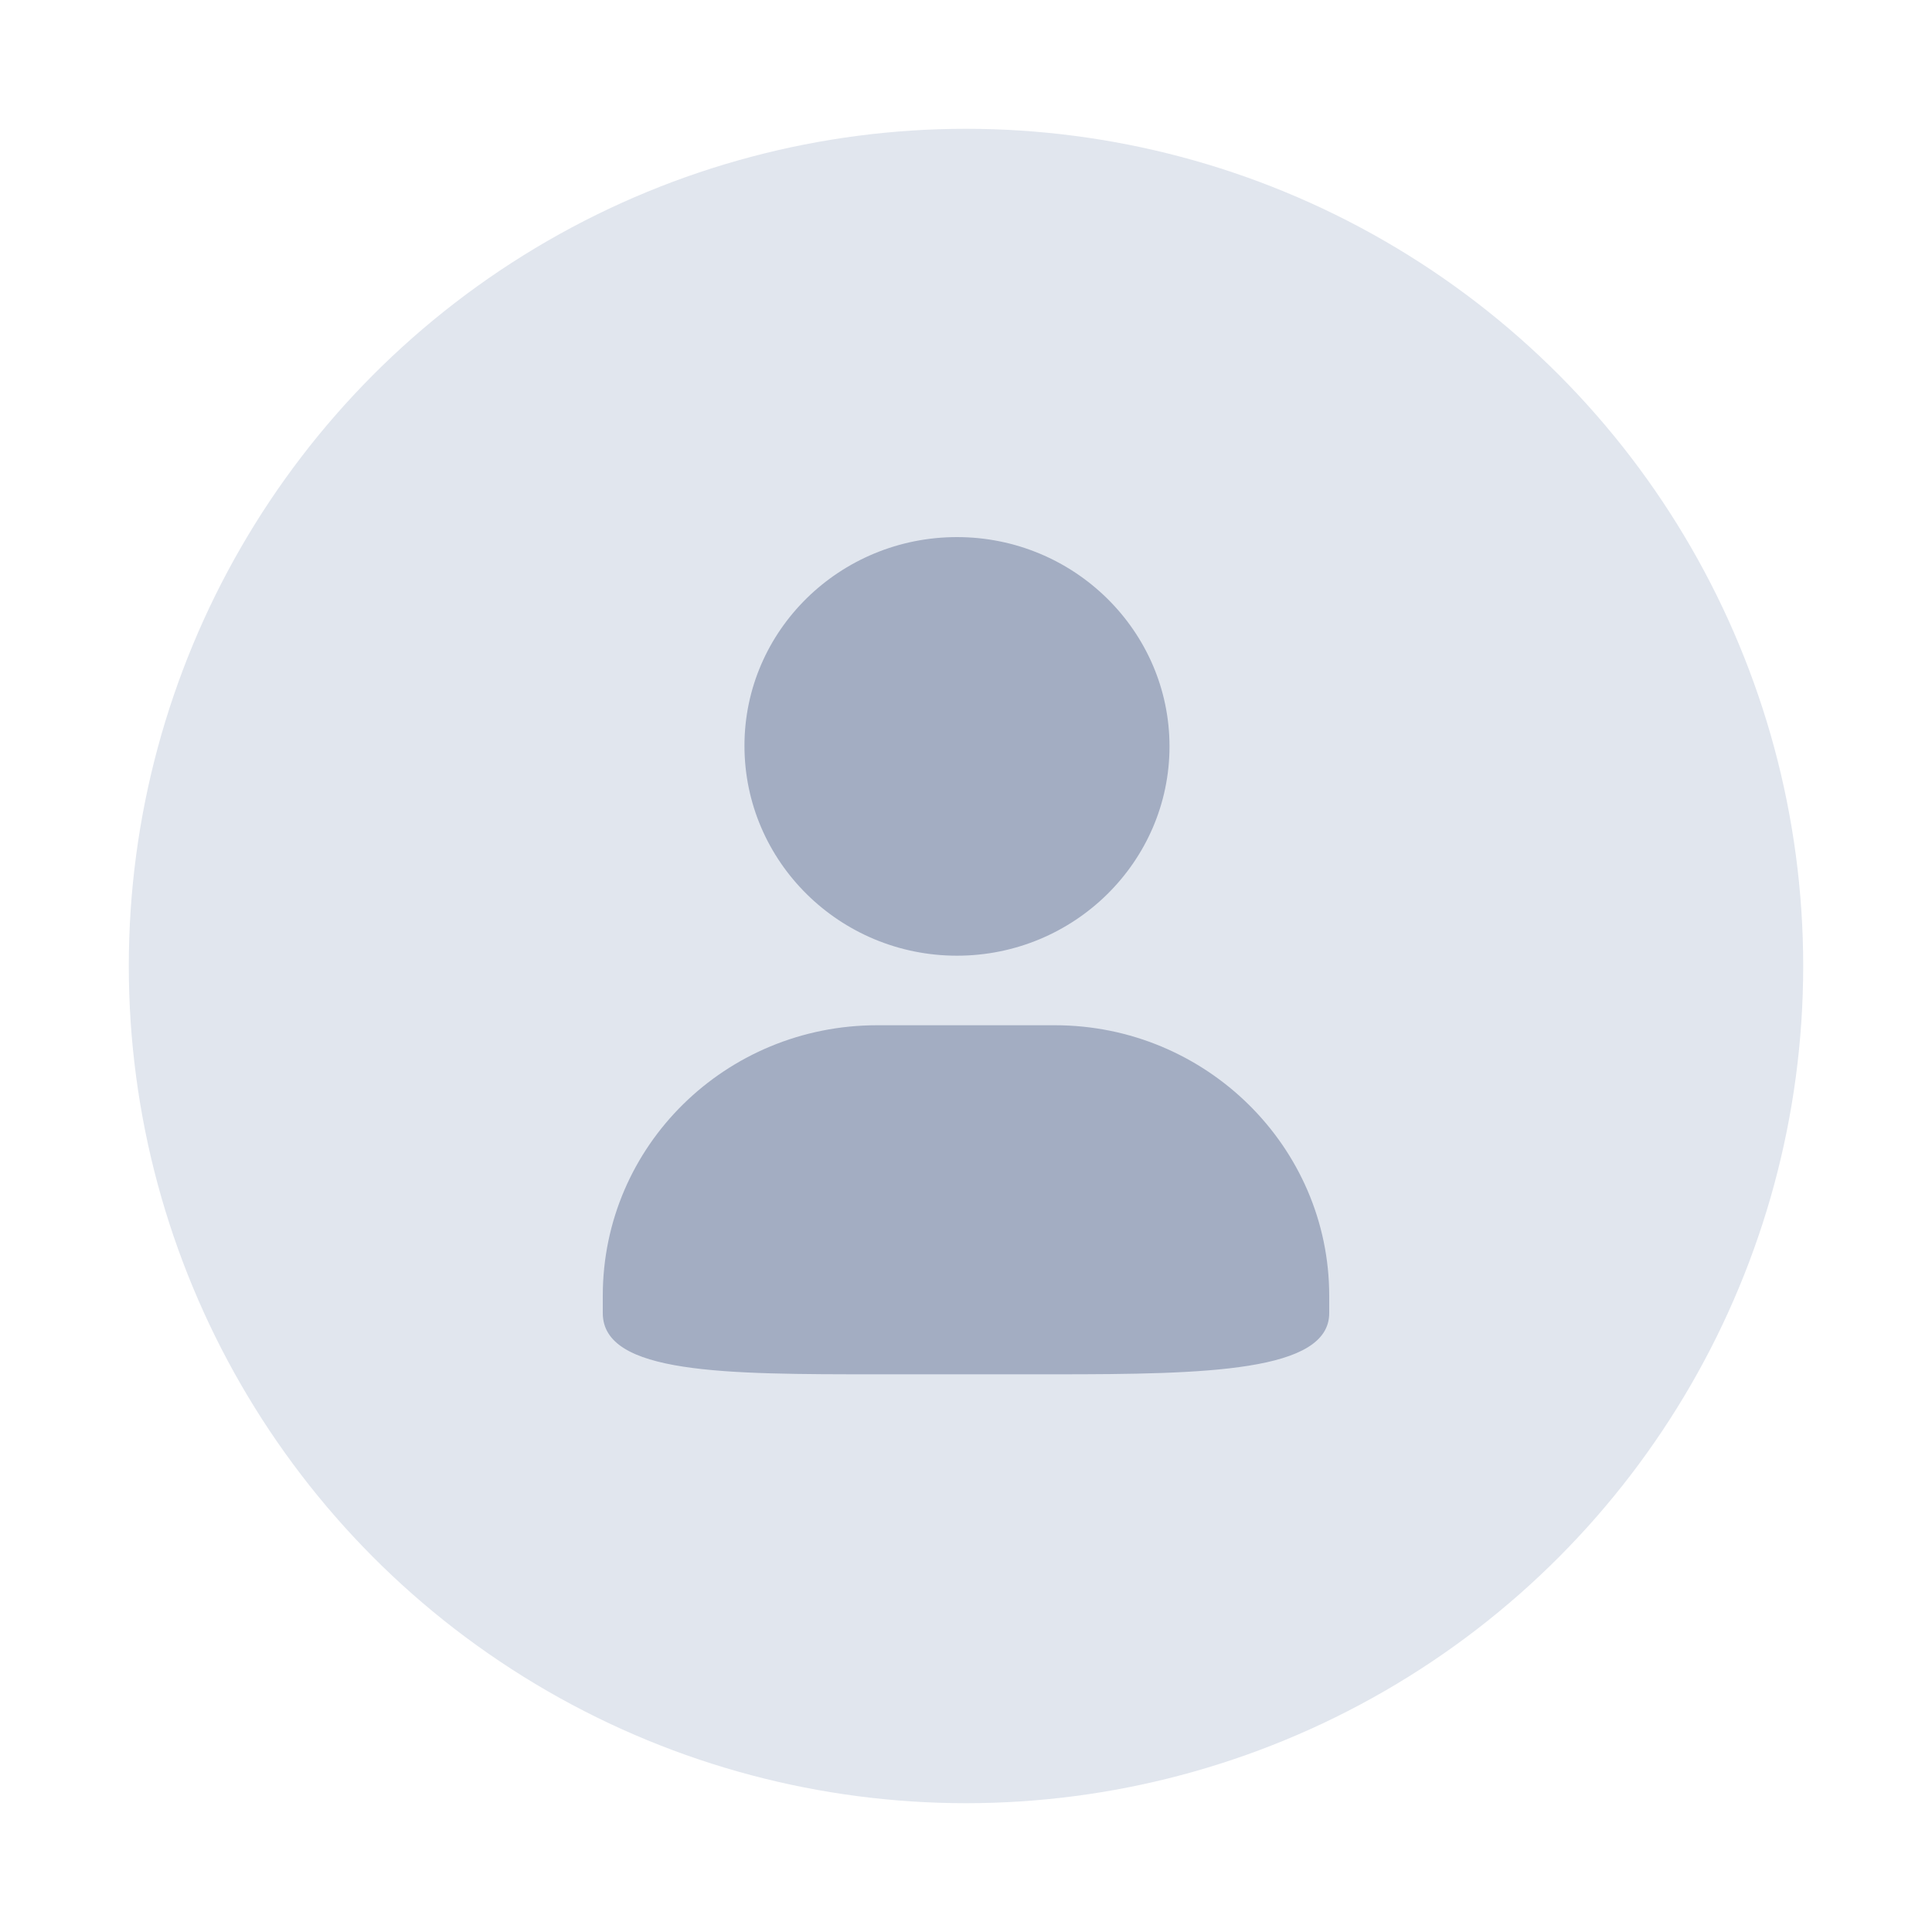 <?xml version="1.0" encoding="utf-8"?>
<!-- Generator: Adobe Illustrator 21.0.0, SVG Export Plug-In . SVG Version: 6.00 Build 0)  -->
<svg version="1.1" id="图层_1" xmlns="http://www.w3.org/2000/svg" xmlns:xlink="http://www.w3.org/1999/xlink" x="0px" y="0px"
	 viewBox="0 0 300 300" style="enable-background:new 0 0 300 300;" xml:space="preserve">
<style type="text/css">
	.st0{fill:#E1E6EE;}
	.st1{fill:#A3ADC2;}
</style>
<circle class="st0" cx="150" cy="150" r="130"/>
<g>
	<path class="st1" d="M148.6,83.4c18.2,0,33,14.6,33,32.5s-14.8,32.5-33,32.5s-33-14.6-33-32.6C115.6,97.9,130.4,83.4,148.6,83.4
		L148.6,83.4z M148.6,83.4c18.2,0,33,14.6,33,32.5s-14.8,32.5-33,32.5s-33-14.6-33-32.6C115.6,97.9,130.4,83.4,148.6,83.4
		L148.6,83.4z M136.2,159.2h27.6c23.5,0,42.6,18.9,42.6,42v2.7c0,9.1-19.1,9.5-42.6,9.5h-27.6c-23.5,0-42.6,0-42.6-9.5v-2.7
		C93.6,177.9,112.7,159.2,136.2,159.2L136.2,159.2z"/>
</g>
</svg>
